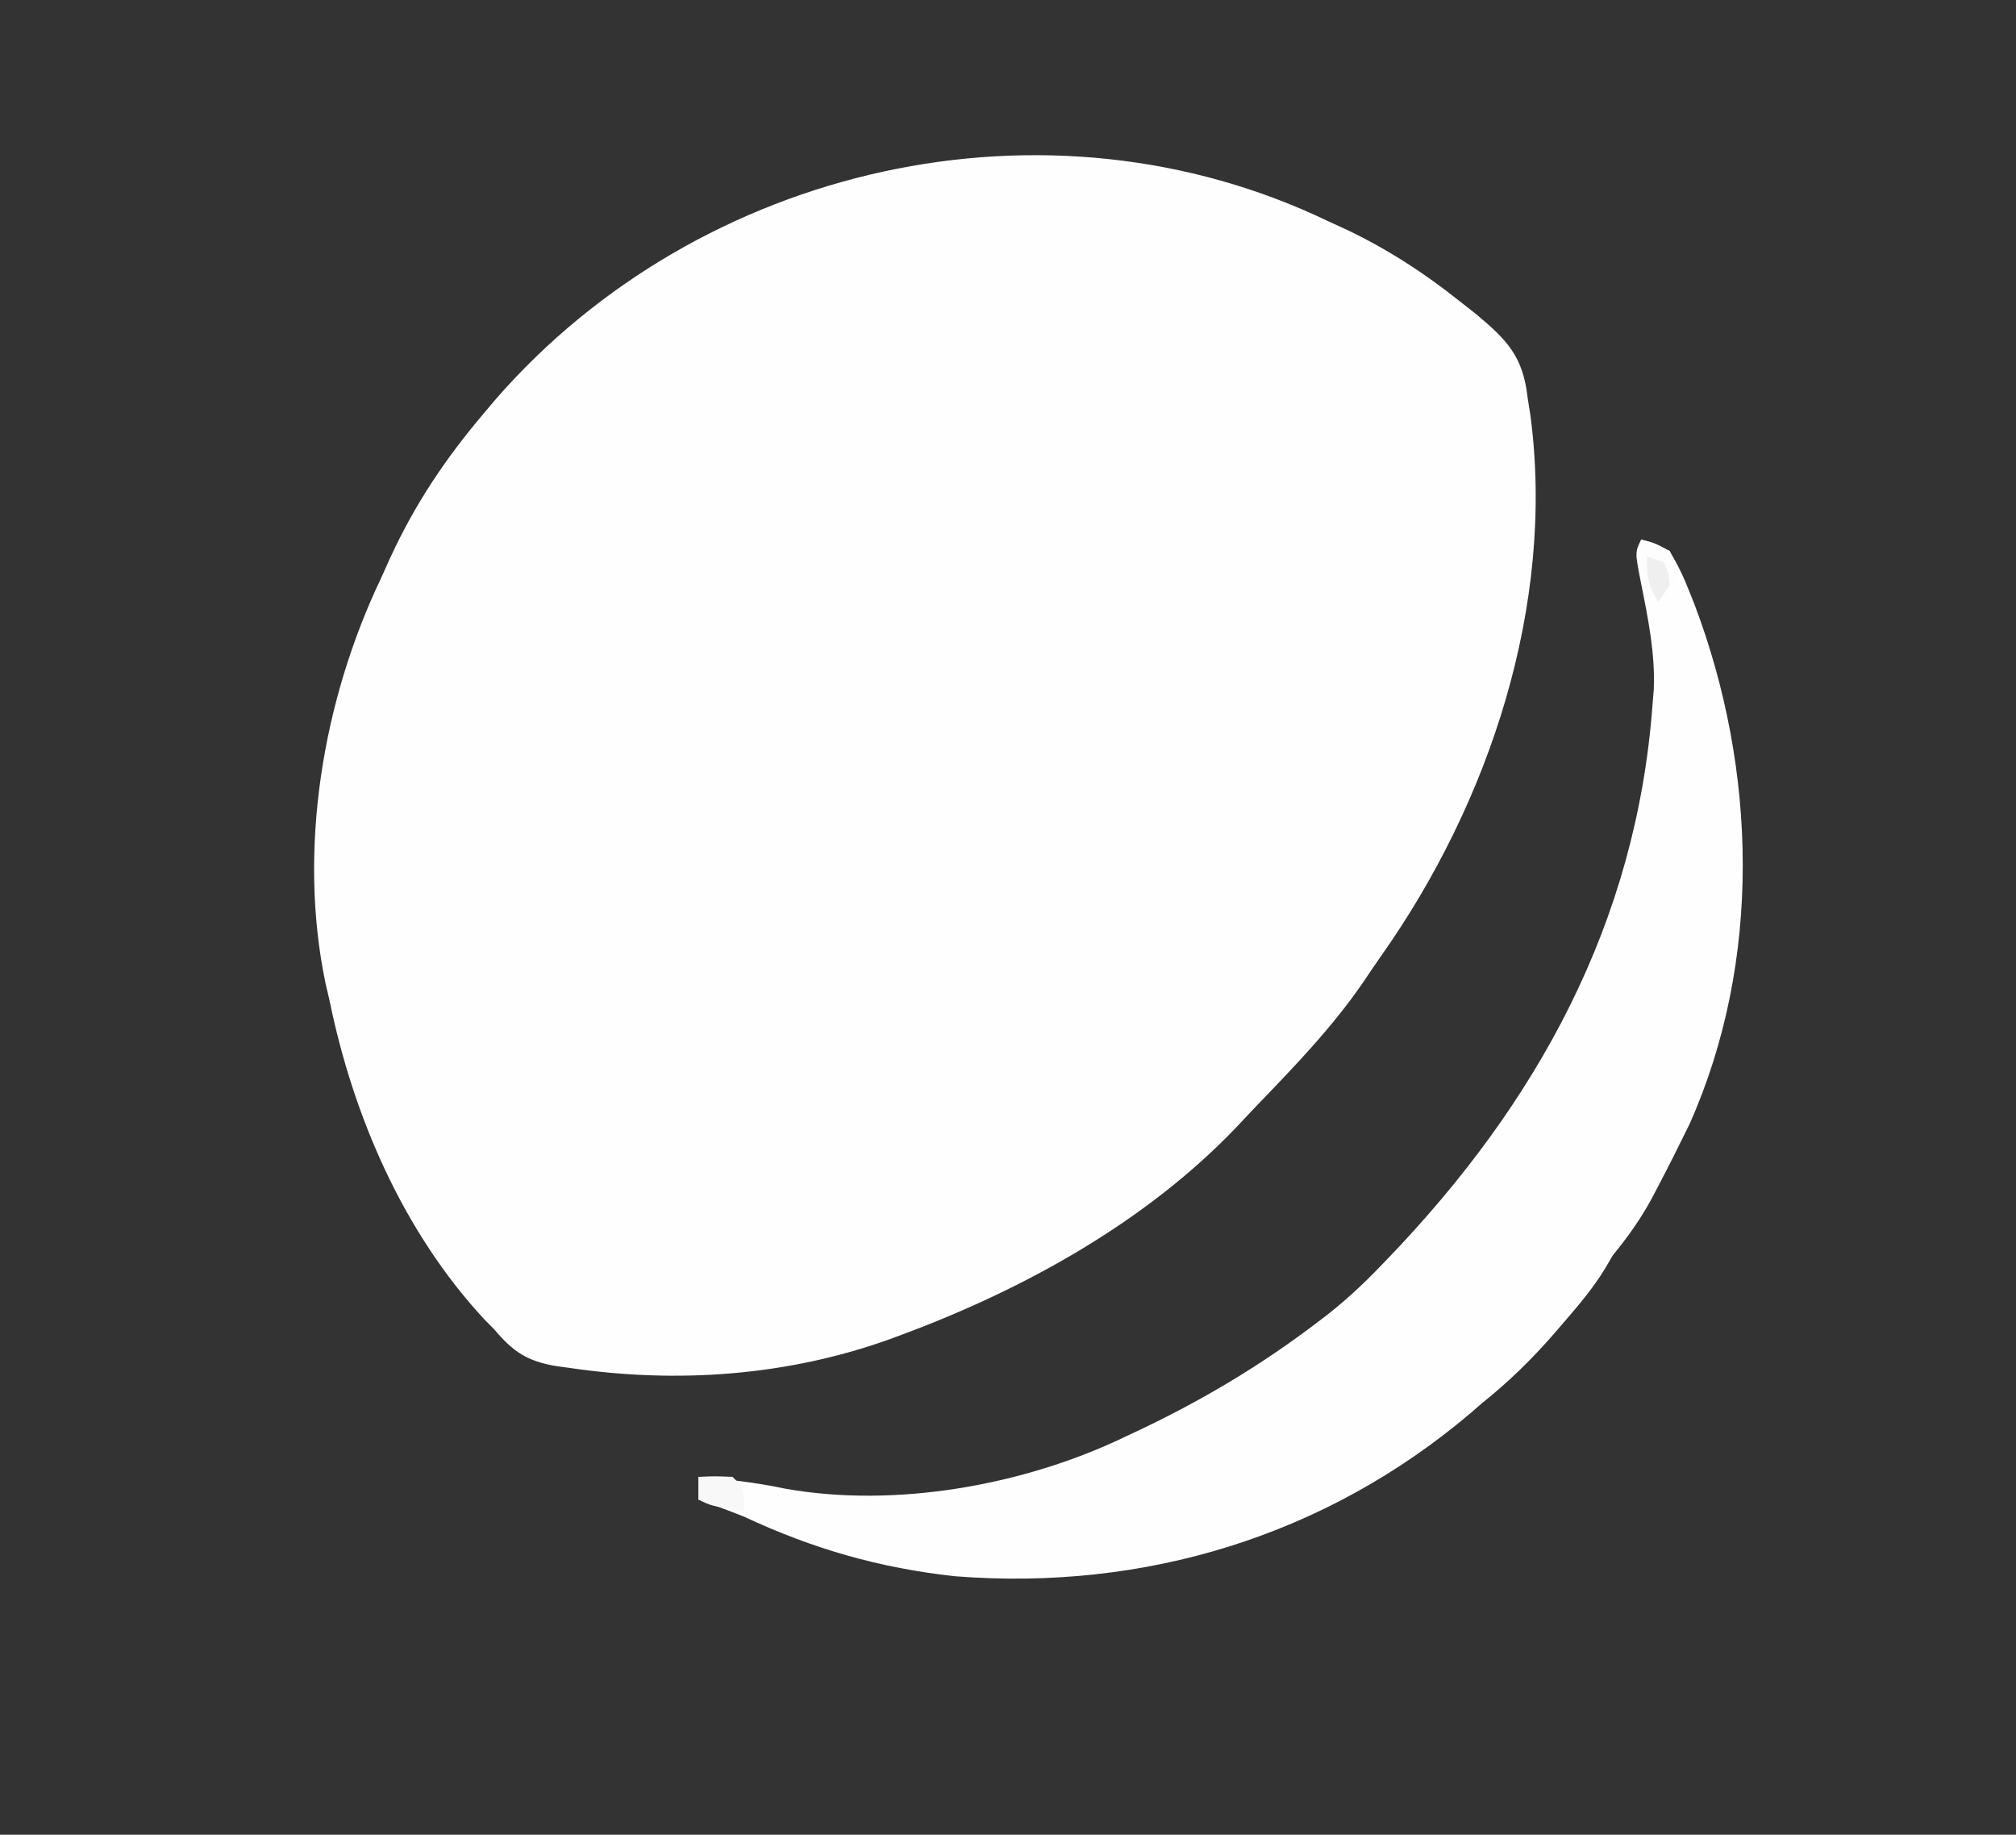 <?xml version="1.0" encoding="UTF-8"?>
<svg version="1.1" xmlns="http://www.w3.org/2000/svg" width="355" height="323">
<rect width="100%" height="100%" fill="#333333" stroke="none"/>
<path d="M0 0 C1.093 0.501 2.186 1.003 3.312 1.52 C10.486 4.971 16.775 9.044 23 14 C23.937 14.736 24.874 15.472 25.84 16.23 C31.408 20.872 34.18 23.734 35 31 C35.169 32.078 35.338 33.155 35.512 34.266 C39.86 67.522 28.267 102.294 9.236 129.247 C8.14 130.802 7.077 132.38 6.02 133.961 C0.641 141.782 -5.863 148.553 -12.433 155.37 C-13.708 156.696 -14.968 158.037 -16.223 159.383 C-32.12 176.057 -53.544 187.907 -74.938 195.875 C-75.706 196.161 -76.475 196.448 -77.266 196.743 C-95.388 203.251 -114.784 204.622 -133.75 201.812 C-134.501 201.712 -135.251 201.611 -136.024 201.507 C-141.201 200.633 -143.654 198.975 -147 195 C-147.55 194.447 -148.101 193.894 -148.668 193.324 C-163.023 177.862 -171.83 157.454 -176 137 C-176.224 136.046 -176.449 135.092 -176.68 134.109 C-181.574 110.642 -177.208 84.455 -167 63 C-166.397 61.665 -165.794 60.331 -165.191 58.996 C-160.875 49.691 -155.613 41.82 -149 34 C-148.246 33.105 -147.492 32.211 -146.715 31.289 C-110.754 -9.936 -49.642 -23.916 0 0 Z " fill="#FEFEFE" transform="translate(234,39)"/>
<path d="M0 0 C2.281 0.551 2.281 0.551 5 2 C6.452 4.445 7.487 6.566 8.5 9.188 C8.794 9.923 9.088 10.659 9.391 11.418 C20.412 40.523 21.321 74.226 8.488 102.949 C6.688 106.639 4.844 110.301 2.938 113.938 C2.609 114.565 2.281 115.192 1.942 115.838 C-0.061 119.556 -2.331 122.74 -5 126 C-5.46 126.786 -5.92 127.573 -6.395 128.383 C-8.513 131.836 -11.045 134.812 -13.688 137.875 C-14.224 138.498 -14.761 139.121 -15.314 139.762 C-19.245 144.262 -23.321 148.275 -28 152 C-28.686 152.596 -29.372 153.191 -30.078 153.805 C-55.65 175.463 -87.52 185.112 -120.793 182.5 C-134.095 181.06 -145.898 177.662 -158 172 C-160.651 170.944 -163.315 169.967 -166 169 C-166 167.68 -166 166.36 -166 165 C-160.863 165.423 -155.859 165.994 -150.812 167.062 C-131.426 170.553 -108.705 166.507 -91 158 C-90.062 157.561 -90.062 157.561 -89.105 157.113 C-77.683 151.743 -67.177 145.527 -57.125 137.875 C-56.589 137.467 -56.053 137.059 -55.501 136.639 C-52.074 133.975 -49.008 131.126 -46 128 C-45.523 127.506 -45.045 127.012 -44.554 126.503 C-18.276 99.147 -0.822 67.436 2 29 C2.106 27.712 2.106 27.712 2.215 26.398 C2.48 20.045 1.221 13.916 -0.02 7.711 C-1.1 2.201 -1.1 2.201 0 0 Z " fill="#FEFEFE" transform="translate(289,95)"/>
<path d="M0 0 C2.438 0.688 2.438 0.688 5 2 C6 4.375 6 4.375 6 7 C4.562 9.312 4.562 9.312 3 11 C2.3 9.736 1.616 8.463 0.938 7.188 C0.555 6.48 0.172 5.772 -0.223 5.043 C-1 3 -1 3 0 0 Z " fill="#FDFDFD" transform="translate(289,95)"/>
<path d="M0 0 C2.875 -0.125 2.875 -0.125 6 0 C8 2 8 2 8 6 C2.25 5.125 2.25 5.125 0 4 C0 2.68 0 1.36 0 0 Z " fill="#F8F8F8" transform="translate(123,260)"/>
<path d="M0 0 C0.99 0.33 1.98 0.66 3 1 C3.812 2.875 3.812 2.875 4 5 C3.01 6.485 3.01 6.485 2 8 C0.235 4.912 0 3.767 0 0 Z " fill="#EFEFEF" transform="translate(290,98)"/>
</svg>
